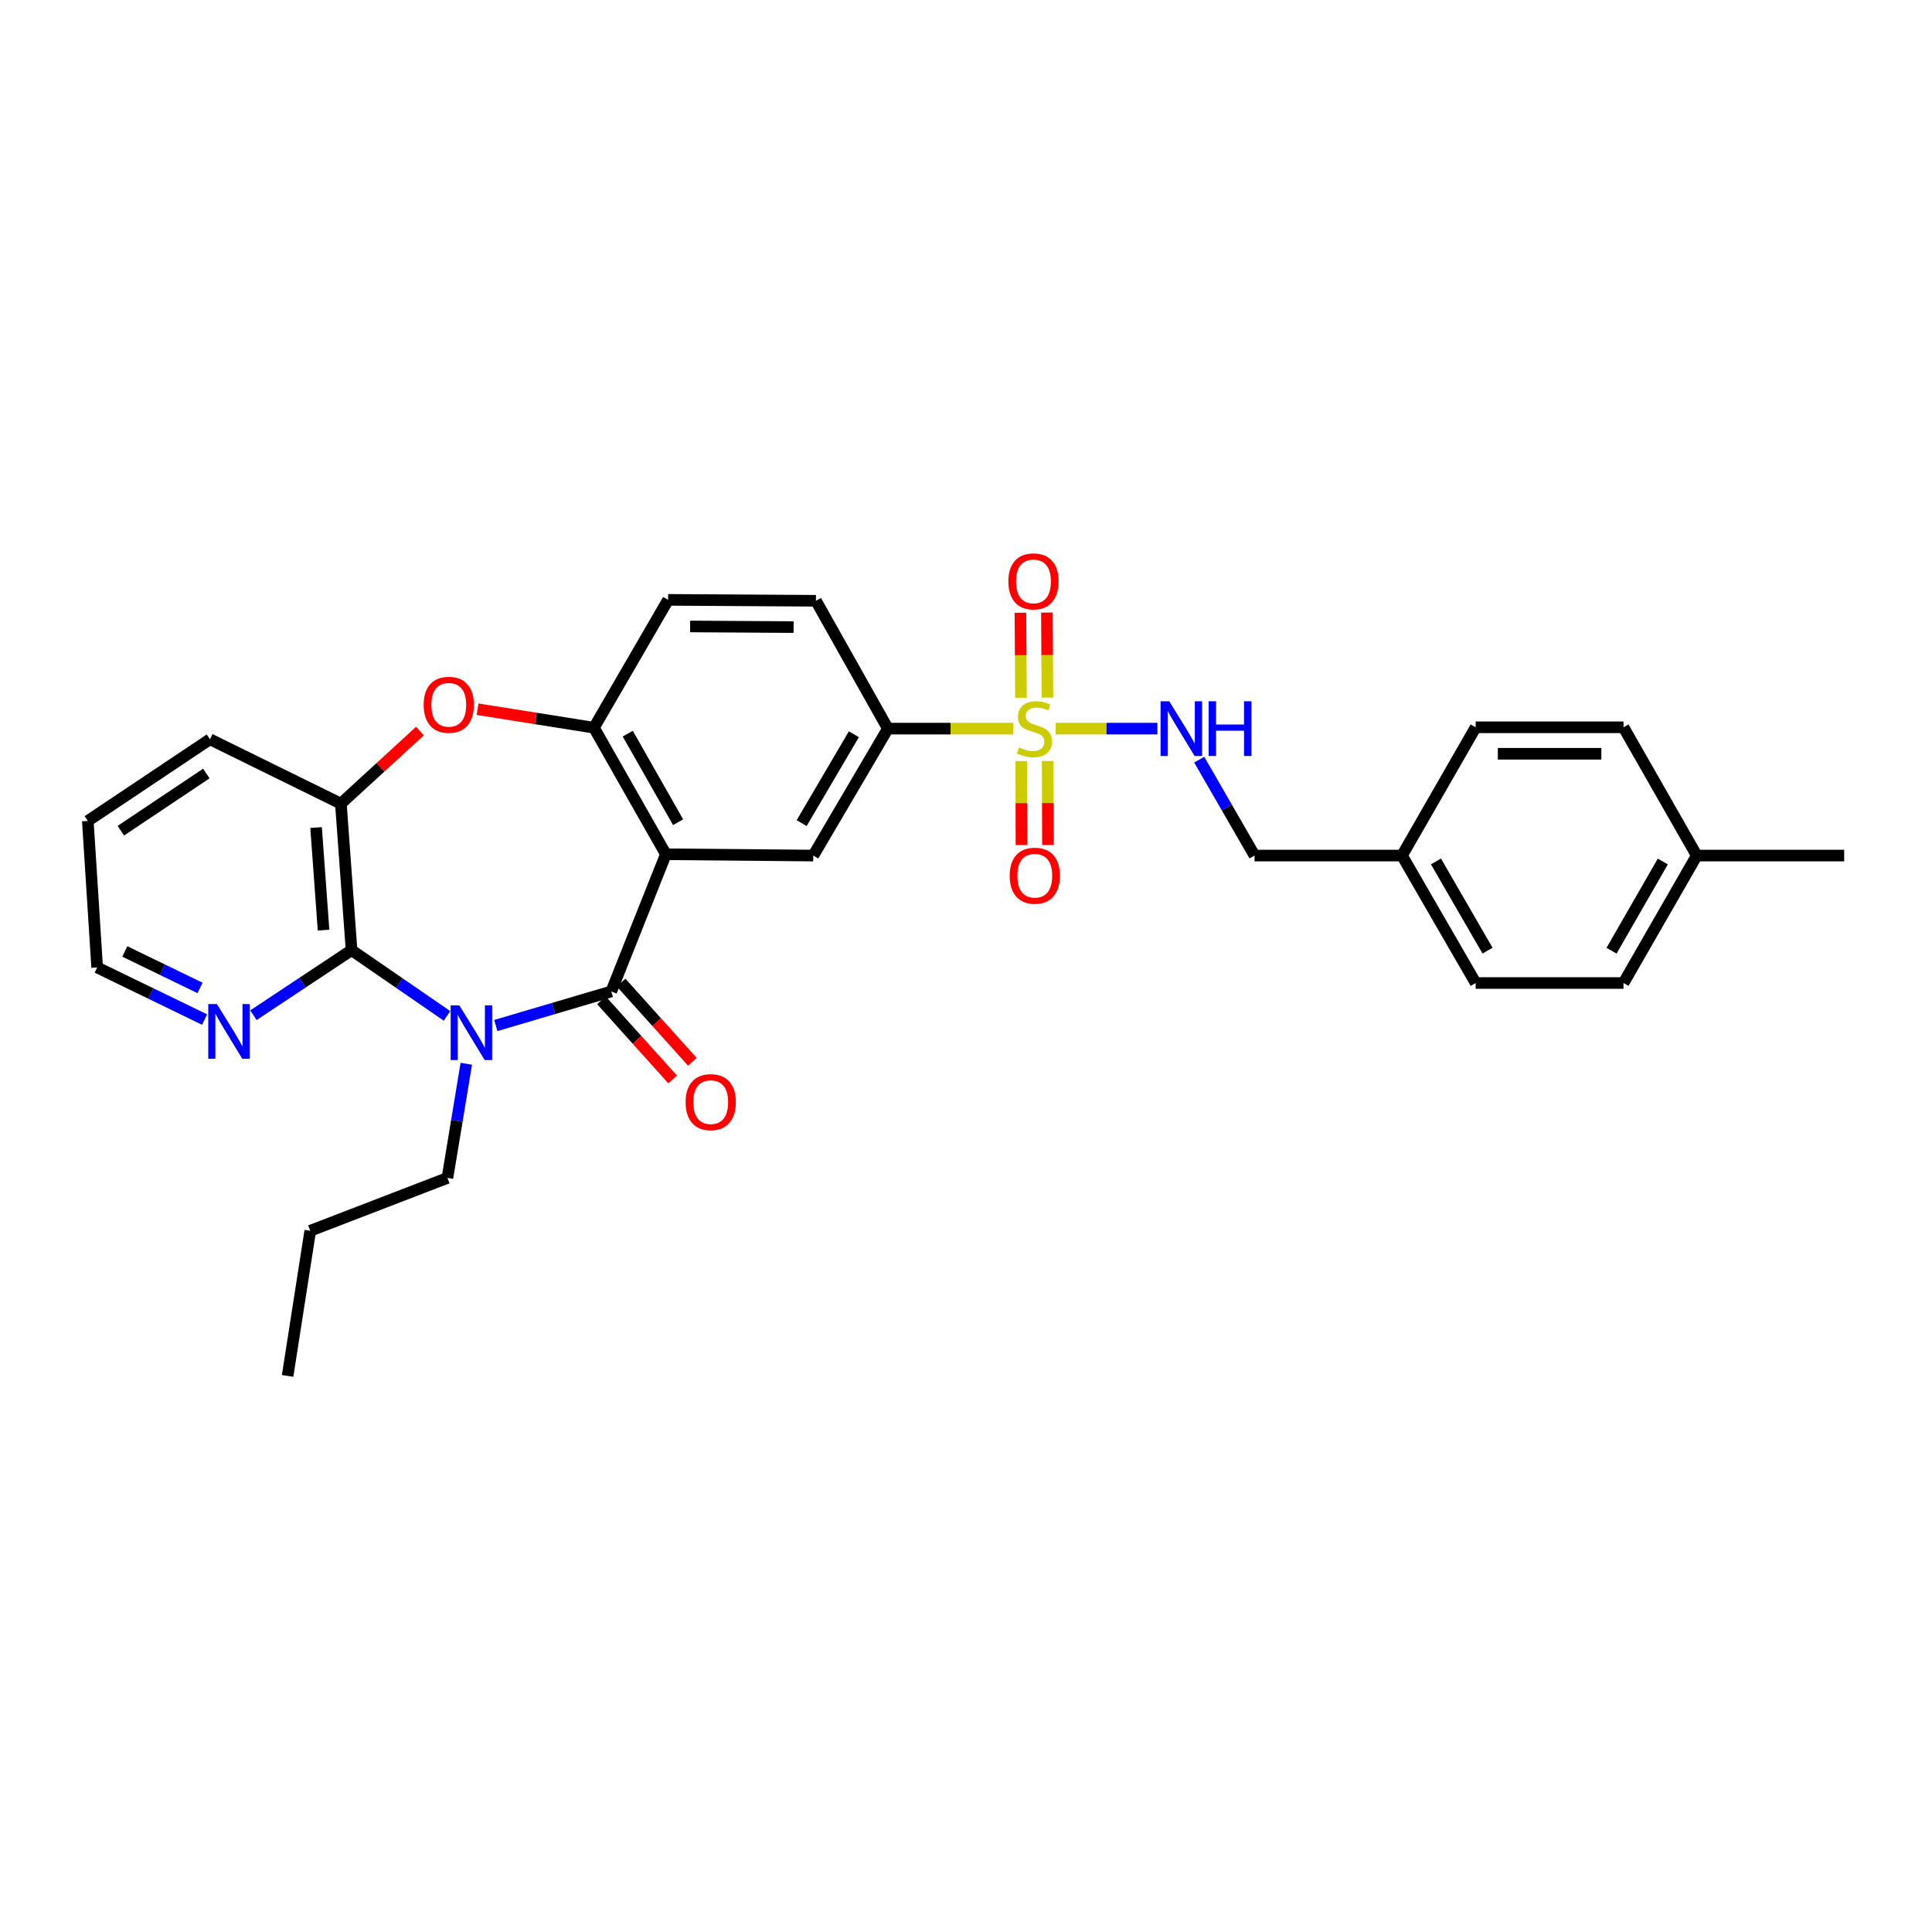 <?xml version='1.0' encoding='iso-8859-1'?>
<svg version='1.1' baseProfile='full'
              xmlns='http://www.w3.org/2000/svg'
                      xmlns:rdkit='http://www.rdkit.org/xml'
                      xmlns:xlink='http://www.w3.org/1999/xlink'
                  xml:space='preserve'
width='1000px' height='1000px' viewBox='0 0 1000 1000'>
<!-- END OF HEADER -->
<rect style='opacity:1.0;fill:#FFFFFF;stroke:none' width='1000' height='1000' x='0' y='0'> </rect>
<path class='bond-0' d='M 256.634,530.807 L 286.515,521.988' style='fill:none;fill-rule:evenodd;stroke:#0000FF;stroke-width:6px;stroke-linecap:butt;stroke-linejoin:miter;stroke-opacity:1' />
<path class='bond-0' d='M 286.515,521.988 L 316.396,513.169' style='fill:none;fill-rule:evenodd;stroke:#000000;stroke-width:6px;stroke-linecap:butt;stroke-linejoin:miter;stroke-opacity:1' />
<path class='bond-3' d='M 231.383,525.838 L 206.672,508.818' style='fill:none;fill-rule:evenodd;stroke:#0000FF;stroke-width:6px;stroke-linecap:butt;stroke-linejoin:miter;stroke-opacity:1' />
<path class='bond-3' d='M 206.672,508.818 L 181.961,491.797' style='fill:none;fill-rule:evenodd;stroke:#000000;stroke-width:6px;stroke-linecap:butt;stroke-linejoin:miter;stroke-opacity:1' />
<path class='bond-16' d='M 241.353,550.598 L 236.473,580.146' style='fill:none;fill-rule:evenodd;stroke:#0000FF;stroke-width:6px;stroke-linecap:butt;stroke-linejoin:miter;stroke-opacity:1' />
<path class='bond-16' d='M 236.473,580.146 L 231.593,609.693' style='fill:none;fill-rule:evenodd;stroke:#000000;stroke-width:6px;stroke-linecap:butt;stroke-linejoin:miter;stroke-opacity:1' />
<path class='bond-2' d='M 316.396,513.169 L 344.656,442.164' style='fill:none;fill-rule:evenodd;stroke:#000000;stroke-width:6px;stroke-linecap:butt;stroke-linejoin:miter;stroke-opacity:1' />
<path class='bond-13' d='M 311.304,517.75 L 329.734,538.238' style='fill:none;fill-rule:evenodd;stroke:#000000;stroke-width:6px;stroke-linecap:butt;stroke-linejoin:miter;stroke-opacity:1' />
<path class='bond-13' d='M 329.734,538.238 L 348.165,558.727' style='fill:none;fill-rule:evenodd;stroke:#FF0000;stroke-width:6px;stroke-linecap:butt;stroke-linejoin:miter;stroke-opacity:1' />
<path class='bond-13' d='M 321.489,508.588 L 339.92,529.076' style='fill:none;fill-rule:evenodd;stroke:#000000;stroke-width:6px;stroke-linecap:butt;stroke-linejoin:miter;stroke-opacity:1' />
<path class='bond-13' d='M 339.92,529.076 L 358.35,549.564' style='fill:none;fill-rule:evenodd;stroke:#FF0000;stroke-width:6px;stroke-linecap:butt;stroke-linejoin:miter;stroke-opacity:1' />
<path class='bond-1' d='M 524.424,377.135 L 491.993,377.135' style='fill:none;fill-rule:evenodd;stroke:#CCCC00;stroke-width:6px;stroke-linecap:butt;stroke-linejoin:miter;stroke-opacity:1' />
<path class='bond-1' d='M 491.993,377.135 L 459.562,377.135' style='fill:none;fill-rule:evenodd;stroke:#000000;stroke-width:6px;stroke-linecap:butt;stroke-linejoin:miter;stroke-opacity:1' />
<path class='bond-9' d='M 546.381,377.135 L 572.732,377.135' style='fill:none;fill-rule:evenodd;stroke:#CCCC00;stroke-width:6px;stroke-linecap:butt;stroke-linejoin:miter;stroke-opacity:1' />
<path class='bond-9' d='M 572.732,377.135 L 599.083,377.135' style='fill:none;fill-rule:evenodd;stroke:#0000FF;stroke-width:6px;stroke-linecap:butt;stroke-linejoin:miter;stroke-opacity:1' />
<path class='bond-11' d='M 542.15,361.065 L 542.014,339.065' style='fill:none;fill-rule:evenodd;stroke:#CCCC00;stroke-width:6px;stroke-linecap:butt;stroke-linejoin:miter;stroke-opacity:1' />
<path class='bond-11' d='M 542.014,339.065 L 541.878,317.065' style='fill:none;fill-rule:evenodd;stroke:#FF0000;stroke-width:6px;stroke-linecap:butt;stroke-linejoin:miter;stroke-opacity:1' />
<path class='bond-11' d='M 528.45,361.15 L 528.314,339.15' style='fill:none;fill-rule:evenodd;stroke:#CCCC00;stroke-width:6px;stroke-linecap:butt;stroke-linejoin:miter;stroke-opacity:1' />
<path class='bond-11' d='M 528.314,339.15 L 528.178,317.15' style='fill:none;fill-rule:evenodd;stroke:#FF0000;stroke-width:6px;stroke-linecap:butt;stroke-linejoin:miter;stroke-opacity:1' />
<path class='bond-12' d='M 528.596,393.935 L 528.657,415.669' style='fill:none;fill-rule:evenodd;stroke:#CCCC00;stroke-width:6px;stroke-linecap:butt;stroke-linejoin:miter;stroke-opacity:1' />
<path class='bond-12' d='M 528.657,415.669 L 528.718,437.403' style='fill:none;fill-rule:evenodd;stroke:#FF0000;stroke-width:6px;stroke-linecap:butt;stroke-linejoin:miter;stroke-opacity:1' />
<path class='bond-12' d='M 542.296,393.897 L 542.357,415.631' style='fill:none;fill-rule:evenodd;stroke:#CCCC00;stroke-width:6px;stroke-linecap:butt;stroke-linejoin:miter;stroke-opacity:1' />
<path class='bond-12' d='M 542.357,415.631 L 542.418,437.364' style='fill:none;fill-rule:evenodd;stroke:#FF0000;stroke-width:6px;stroke-linecap:butt;stroke-linejoin:miter;stroke-opacity:1' />
<path class='bond-4' d='M 344.656,442.164 L 307.43,376.663' style='fill:none;fill-rule:evenodd;stroke:#000000;stroke-width:6px;stroke-linecap:butt;stroke-linejoin:miter;stroke-opacity:1' />
<path class='bond-4' d='M 350.983,425.57 L 324.925,379.719' style='fill:none;fill-rule:evenodd;stroke:#000000;stroke-width:6px;stroke-linecap:butt;stroke-linejoin:miter;stroke-opacity:1' />
<path class='bond-6' d='M 344.656,442.164 L 420.951,442.842' style='fill:none;fill-rule:evenodd;stroke:#000000;stroke-width:6px;stroke-linecap:butt;stroke-linejoin:miter;stroke-opacity:1' />
<path class='bond-7' d='M 181.961,491.797 L 176.435,415.967' style='fill:none;fill-rule:evenodd;stroke:#000000;stroke-width:6px;stroke-linecap:butt;stroke-linejoin:miter;stroke-opacity:1' />
<path class='bond-7' d='M 167.468,481.418 L 163.6,428.337' style='fill:none;fill-rule:evenodd;stroke:#000000;stroke-width:6px;stroke-linecap:butt;stroke-linejoin:miter;stroke-opacity:1' />
<path class='bond-10' d='M 181.961,491.797 L 156.57,508.634' style='fill:none;fill-rule:evenodd;stroke:#000000;stroke-width:6px;stroke-linecap:butt;stroke-linejoin:miter;stroke-opacity:1' />
<path class='bond-10' d='M 156.57,508.634 L 131.179,525.472' style='fill:none;fill-rule:evenodd;stroke:#0000FF;stroke-width:6px;stroke-linecap:butt;stroke-linejoin:miter;stroke-opacity:1' />
<path class='bond-14' d='M 307.43,376.663 L 345.813,310.484' style='fill:none;fill-rule:evenodd;stroke:#000000;stroke-width:6px;stroke-linecap:butt;stroke-linejoin:miter;stroke-opacity:1' />
<path class='bond-30' d='M 307.43,376.663 L 277.309,371.876' style='fill:none;fill-rule:evenodd;stroke:#000000;stroke-width:6px;stroke-linecap:butt;stroke-linejoin:miter;stroke-opacity:1' />
<path class='bond-30' d='M 277.309,371.876 L 247.188,367.089' style='fill:none;fill-rule:evenodd;stroke:#FF0000;stroke-width:6px;stroke-linecap:butt;stroke-linejoin:miter;stroke-opacity:1' />
<path class='bond-5' d='M 217.39,378.388 L 196.913,397.177' style='fill:none;fill-rule:evenodd;stroke:#FF0000;stroke-width:6px;stroke-linecap:butt;stroke-linejoin:miter;stroke-opacity:1' />
<path class='bond-5' d='M 196.913,397.177 L 176.435,415.967' style='fill:none;fill-rule:evenodd;stroke:#000000;stroke-width:6px;stroke-linecap:butt;stroke-linejoin:miter;stroke-opacity:1' />
<path class='bond-8' d='M 420.951,442.842 L 459.562,377.135' style='fill:none;fill-rule:evenodd;stroke:#000000;stroke-width:6px;stroke-linecap:butt;stroke-linejoin:miter;stroke-opacity:1' />
<path class='bond-8' d='M 414.931,426.045 L 441.959,380.05' style='fill:none;fill-rule:evenodd;stroke:#000000;stroke-width:6px;stroke-linecap:butt;stroke-linejoin:miter;stroke-opacity:1' />
<path class='bond-24' d='M 176.435,415.967 L 108.665,382.645' style='fill:none;fill-rule:evenodd;stroke:#000000;stroke-width:6px;stroke-linecap:butt;stroke-linejoin:miter;stroke-opacity:1' />
<path class='bond-15' d='M 459.562,377.135 L 422.328,310.956' style='fill:none;fill-rule:evenodd;stroke:#000000;stroke-width:6px;stroke-linecap:butt;stroke-linejoin:miter;stroke-opacity:1' />
<path class='bond-17' d='M 620.714,393.191 L 635.038,418.017' style='fill:none;fill-rule:evenodd;stroke:#0000FF;stroke-width:6px;stroke-linecap:butt;stroke-linejoin:miter;stroke-opacity:1' />
<path class='bond-17' d='M 635.038,418.017 L 649.361,442.842' style='fill:none;fill-rule:evenodd;stroke:#000000;stroke-width:6px;stroke-linecap:butt;stroke-linejoin:miter;stroke-opacity:1' />
<path class='bond-25' d='M 105.9,527.727 L 78.094,514.241' style='fill:none;fill-rule:evenodd;stroke:#0000FF;stroke-width:6px;stroke-linecap:butt;stroke-linejoin:miter;stroke-opacity:1' />
<path class='bond-25' d='M 78.094,514.241 L 50.288,500.755' style='fill:none;fill-rule:evenodd;stroke:#000000;stroke-width:6px;stroke-linecap:butt;stroke-linejoin:miter;stroke-opacity:1' />
<path class='bond-25' d='M 103.537,511.355 L 84.073,501.914' style='fill:none;fill-rule:evenodd;stroke:#0000FF;stroke-width:6px;stroke-linecap:butt;stroke-linejoin:miter;stroke-opacity:1' />
<path class='bond-25' d='M 84.073,501.914 L 64.608,492.474' style='fill:none;fill-rule:evenodd;stroke:#000000;stroke-width:6px;stroke-linecap:butt;stroke-linejoin:miter;stroke-opacity:1' />
<path class='bond-32' d='M 345.813,310.484 L 422.328,310.956' style='fill:none;fill-rule:evenodd;stroke:#000000;stroke-width:6px;stroke-linecap:butt;stroke-linejoin:miter;stroke-opacity:1' />
<path class='bond-32' d='M 357.206,324.255 L 410.766,324.585' style='fill:none;fill-rule:evenodd;stroke:#000000;stroke-width:6px;stroke-linecap:butt;stroke-linejoin:miter;stroke-opacity:1' />
<path class='bond-27' d='M 231.593,609.693 L 160.581,637.048' style='fill:none;fill-rule:evenodd;stroke:#000000;stroke-width:6px;stroke-linecap:butt;stroke-linejoin:miter;stroke-opacity:1' />
<path class='bond-18' d='M 649.361,442.842 L 725.671,442.842' style='fill:none;fill-rule:evenodd;stroke:#000000;stroke-width:6px;stroke-linecap:butt;stroke-linejoin:miter;stroke-opacity:1' />
<path class='bond-20' d='M 725.671,442.842 L 763.802,376.45' style='fill:none;fill-rule:evenodd;stroke:#000000;stroke-width:6px;stroke-linecap:butt;stroke-linejoin:miter;stroke-opacity:1' />
<path class='bond-21' d='M 725.671,442.842 L 763.802,508.808' style='fill:none;fill-rule:evenodd;stroke:#000000;stroke-width:6px;stroke-linecap:butt;stroke-linejoin:miter;stroke-opacity:1' />
<path class='bond-21' d='M 743.251,445.88 L 769.944,492.056' style='fill:none;fill-rule:evenodd;stroke:#000000;stroke-width:6px;stroke-linecap:butt;stroke-linejoin:miter;stroke-opacity:1' />
<path class='bond-19' d='M 878.236,442.842 L 840.325,508.808' style='fill:none;fill-rule:evenodd;stroke:#000000;stroke-width:6px;stroke-linecap:butt;stroke-linejoin:miter;stroke-opacity:1' />
<path class='bond-19' d='M 860.671,445.91 L 834.133,492.086' style='fill:none;fill-rule:evenodd;stroke:#000000;stroke-width:6px;stroke-linecap:butt;stroke-linejoin:miter;stroke-opacity:1' />
<path class='bond-26' d='M 878.236,442.842 L 954.545,442.842' style='fill:none;fill-rule:evenodd;stroke:#000000;stroke-width:6px;stroke-linecap:butt;stroke-linejoin:miter;stroke-opacity:1' />
<path class='bond-33' d='M 878.236,442.842 L 840.325,376.45' style='fill:none;fill-rule:evenodd;stroke:#000000;stroke-width:6px;stroke-linecap:butt;stroke-linejoin:miter;stroke-opacity:1' />
<path class='bond-22' d='M 763.802,376.45 L 840.325,376.45' style='fill:none;fill-rule:evenodd;stroke:#000000;stroke-width:6px;stroke-linecap:butt;stroke-linejoin:miter;stroke-opacity:1' />
<path class='bond-22' d='M 775.281,390.15 L 828.847,390.15' style='fill:none;fill-rule:evenodd;stroke:#000000;stroke-width:6px;stroke-linecap:butt;stroke-linejoin:miter;stroke-opacity:1' />
<path class='bond-23' d='M 763.802,508.808 L 840.325,508.808' style='fill:none;fill-rule:evenodd;stroke:#000000;stroke-width:6px;stroke-linecap:butt;stroke-linejoin:miter;stroke-opacity:1' />
<path class='bond-31' d='M 108.665,382.645 L 45.455,424.918' style='fill:none;fill-rule:evenodd;stroke:#000000;stroke-width:6px;stroke-linecap:butt;stroke-linejoin:miter;stroke-opacity:1' />
<path class='bond-31' d='M 106.799,400.374 L 62.552,429.965' style='fill:none;fill-rule:evenodd;stroke:#000000;stroke-width:6px;stroke-linecap:butt;stroke-linejoin:miter;stroke-opacity:1' />
<path class='bond-28' d='M 50.288,500.755 L 45.455,424.918' style='fill:none;fill-rule:evenodd;stroke:#000000;stroke-width:6px;stroke-linecap:butt;stroke-linejoin:miter;stroke-opacity:1' />
<path class='bond-29' d='M 160.581,637.048 L 148.867,712.178' style='fill:none;fill-rule:evenodd;stroke:#000000;stroke-width:6px;stroke-linecap:butt;stroke-linejoin:miter;stroke-opacity:1' />
<path  class='atom-0' d='M 237.747 520.373
L 247.027 535.373
Q 247.947 536.853, 249.427 539.533
Q 250.907 542.213, 250.987 542.373
L 250.987 520.373
L 254.747 520.373
L 254.747 548.693
L 250.867 548.693
L 240.907 532.293
Q 239.747 530.373, 238.507 528.173
Q 237.307 525.973, 236.947 525.293
L 236.947 548.693
L 233.267 548.693
L 233.267 520.373
L 237.747 520.373
' fill='#0000FF'/>
<path  class='atom-2' d='M 527.399 386.855
Q 527.719 386.975, 529.039 387.535
Q 530.359 388.095, 531.799 388.455
Q 533.279 388.775, 534.719 388.775
Q 537.399 388.775, 538.959 387.495
Q 540.519 386.175, 540.519 383.895
Q 540.519 382.335, 539.719 381.375
Q 538.959 380.415, 537.759 379.895
Q 536.559 379.375, 534.559 378.775
Q 532.039 378.015, 530.519 377.295
Q 529.039 376.575, 527.959 375.055
Q 526.919 373.535, 526.919 370.975
Q 526.919 367.415, 529.319 365.215
Q 531.759 363.015, 536.559 363.015
Q 539.839 363.015, 543.559 364.575
L 542.639 367.655
Q 539.239 366.255, 536.679 366.255
Q 533.919 366.255, 532.399 367.415
Q 530.879 368.535, 530.919 370.495
Q 530.919 372.015, 531.679 372.935
Q 532.479 373.855, 533.599 374.375
Q 534.759 374.895, 536.679 375.495
Q 539.239 376.295, 540.759 377.095
Q 542.279 377.895, 543.359 379.535
Q 544.479 381.135, 544.479 383.895
Q 544.479 387.815, 541.839 389.935
Q 539.239 392.015, 534.879 392.015
Q 532.359 392.015, 530.439 391.455
Q 528.559 390.935, 526.319 390.015
L 527.399 386.855
' fill='#CCCC00'/>
<path  class='atom-6' d='M 219.285 364.801
Q 219.285 358.001, 222.645 354.201
Q 226.005 350.401, 232.285 350.401
Q 238.565 350.401, 241.925 354.201
Q 245.285 358.001, 245.285 364.801
Q 245.285 371.681, 241.885 375.601
Q 238.485 379.481, 232.285 379.481
Q 226.045 379.481, 222.645 375.601
Q 219.285 371.721, 219.285 364.801
M 232.285 376.281
Q 236.605 376.281, 238.925 373.401
Q 241.285 370.481, 241.285 364.801
Q 241.285 359.241, 238.925 356.441
Q 236.605 353.601, 232.285 353.601
Q 227.965 353.601, 225.605 356.401
Q 223.285 359.201, 223.285 364.801
Q 223.285 370.521, 225.605 373.401
Q 227.965 376.281, 232.285 376.281
' fill='#FF0000'/>
<path  class='atom-10' d='M 605.19 362.975
L 614.47 377.975
Q 615.39 379.455, 616.87 382.135
Q 618.35 384.815, 618.43 384.975
L 618.43 362.975
L 622.19 362.975
L 622.19 391.295
L 618.31 391.295
L 608.35 374.895
Q 607.19 372.975, 605.95 370.775
Q 604.75 368.575, 604.39 367.895
L 604.39 391.295
L 600.71 391.295
L 600.71 362.975
L 605.19 362.975
' fill='#0000FF'/>
<path  class='atom-10' d='M 625.59 362.975
L 629.43 362.975
L 629.43 375.015
L 643.91 375.015
L 643.91 362.975
L 647.75 362.975
L 647.75 391.295
L 643.91 391.295
L 643.91 378.215
L 629.43 378.215
L 629.43 391.295
L 625.59 391.295
L 625.59 362.975
' fill='#0000FF'/>
<path  class='atom-11' d='M 112.277 519.696
L 121.557 534.696
Q 122.477 536.176, 123.957 538.856
Q 125.437 541.536, 125.517 541.696
L 125.517 519.696
L 129.277 519.696
L 129.277 548.016
L 125.397 548.016
L 115.437 531.616
Q 114.277 529.696, 113.037 527.496
Q 111.837 525.296, 111.477 524.616
L 111.477 548.016
L 107.797 548.016
L 107.797 519.696
L 112.277 519.696
' fill='#0000FF'/>
<path  class='atom-12' d='M 521.928 300.921
Q 521.928 294.121, 525.288 290.321
Q 528.648 286.521, 534.928 286.521
Q 541.208 286.521, 544.568 290.321
Q 547.928 294.121, 547.928 300.921
Q 547.928 307.801, 544.528 311.721
Q 541.128 315.601, 534.928 315.601
Q 528.688 315.601, 525.288 311.721
Q 521.928 307.841, 521.928 300.921
M 534.928 312.401
Q 539.248 312.401, 541.568 309.521
Q 543.928 306.601, 543.928 300.921
Q 543.928 295.361, 541.568 292.561
Q 539.248 289.721, 534.928 289.721
Q 530.608 289.721, 528.248 292.521
Q 525.928 295.321, 525.928 300.921
Q 525.928 306.641, 528.248 309.521
Q 530.608 312.401, 534.928 312.401
' fill='#FF0000'/>
<path  class='atom-13' d='M 522.613 453.265
Q 522.613 446.465, 525.973 442.665
Q 529.333 438.865, 535.613 438.865
Q 541.893 438.865, 545.253 442.665
Q 548.613 446.465, 548.613 453.265
Q 548.613 460.145, 545.213 464.065
Q 541.813 467.945, 535.613 467.945
Q 529.373 467.945, 525.973 464.065
Q 522.613 460.185, 522.613 453.265
M 535.613 464.745
Q 539.933 464.745, 542.253 461.865
Q 544.613 458.945, 544.613 453.265
Q 544.613 447.705, 542.253 444.905
Q 539.933 442.065, 535.613 442.065
Q 531.293 442.065, 528.933 444.865
Q 526.613 447.665, 526.613 453.265
Q 526.613 458.985, 528.933 461.865
Q 531.293 464.745, 535.613 464.745
' fill='#FF0000'/>
<path  class='atom-14' d='M 354.87 570.469
Q 354.87 563.669, 358.23 559.869
Q 361.59 556.069, 367.87 556.069
Q 374.15 556.069, 377.51 559.869
Q 380.87 563.669, 380.87 570.469
Q 380.87 577.349, 377.47 581.269
Q 374.07 585.149, 367.87 585.149
Q 361.63 585.149, 358.23 581.269
Q 354.87 577.389, 354.87 570.469
M 367.87 581.949
Q 372.19 581.949, 374.51 579.069
Q 376.87 576.149, 376.87 570.469
Q 376.87 564.909, 374.51 562.109
Q 372.19 559.269, 367.87 559.269
Q 363.55 559.269, 361.19 562.069
Q 358.87 564.869, 358.87 570.469
Q 358.87 576.189, 361.19 579.069
Q 363.55 581.949, 367.87 581.949
' fill='#FF0000'/>
</svg>
